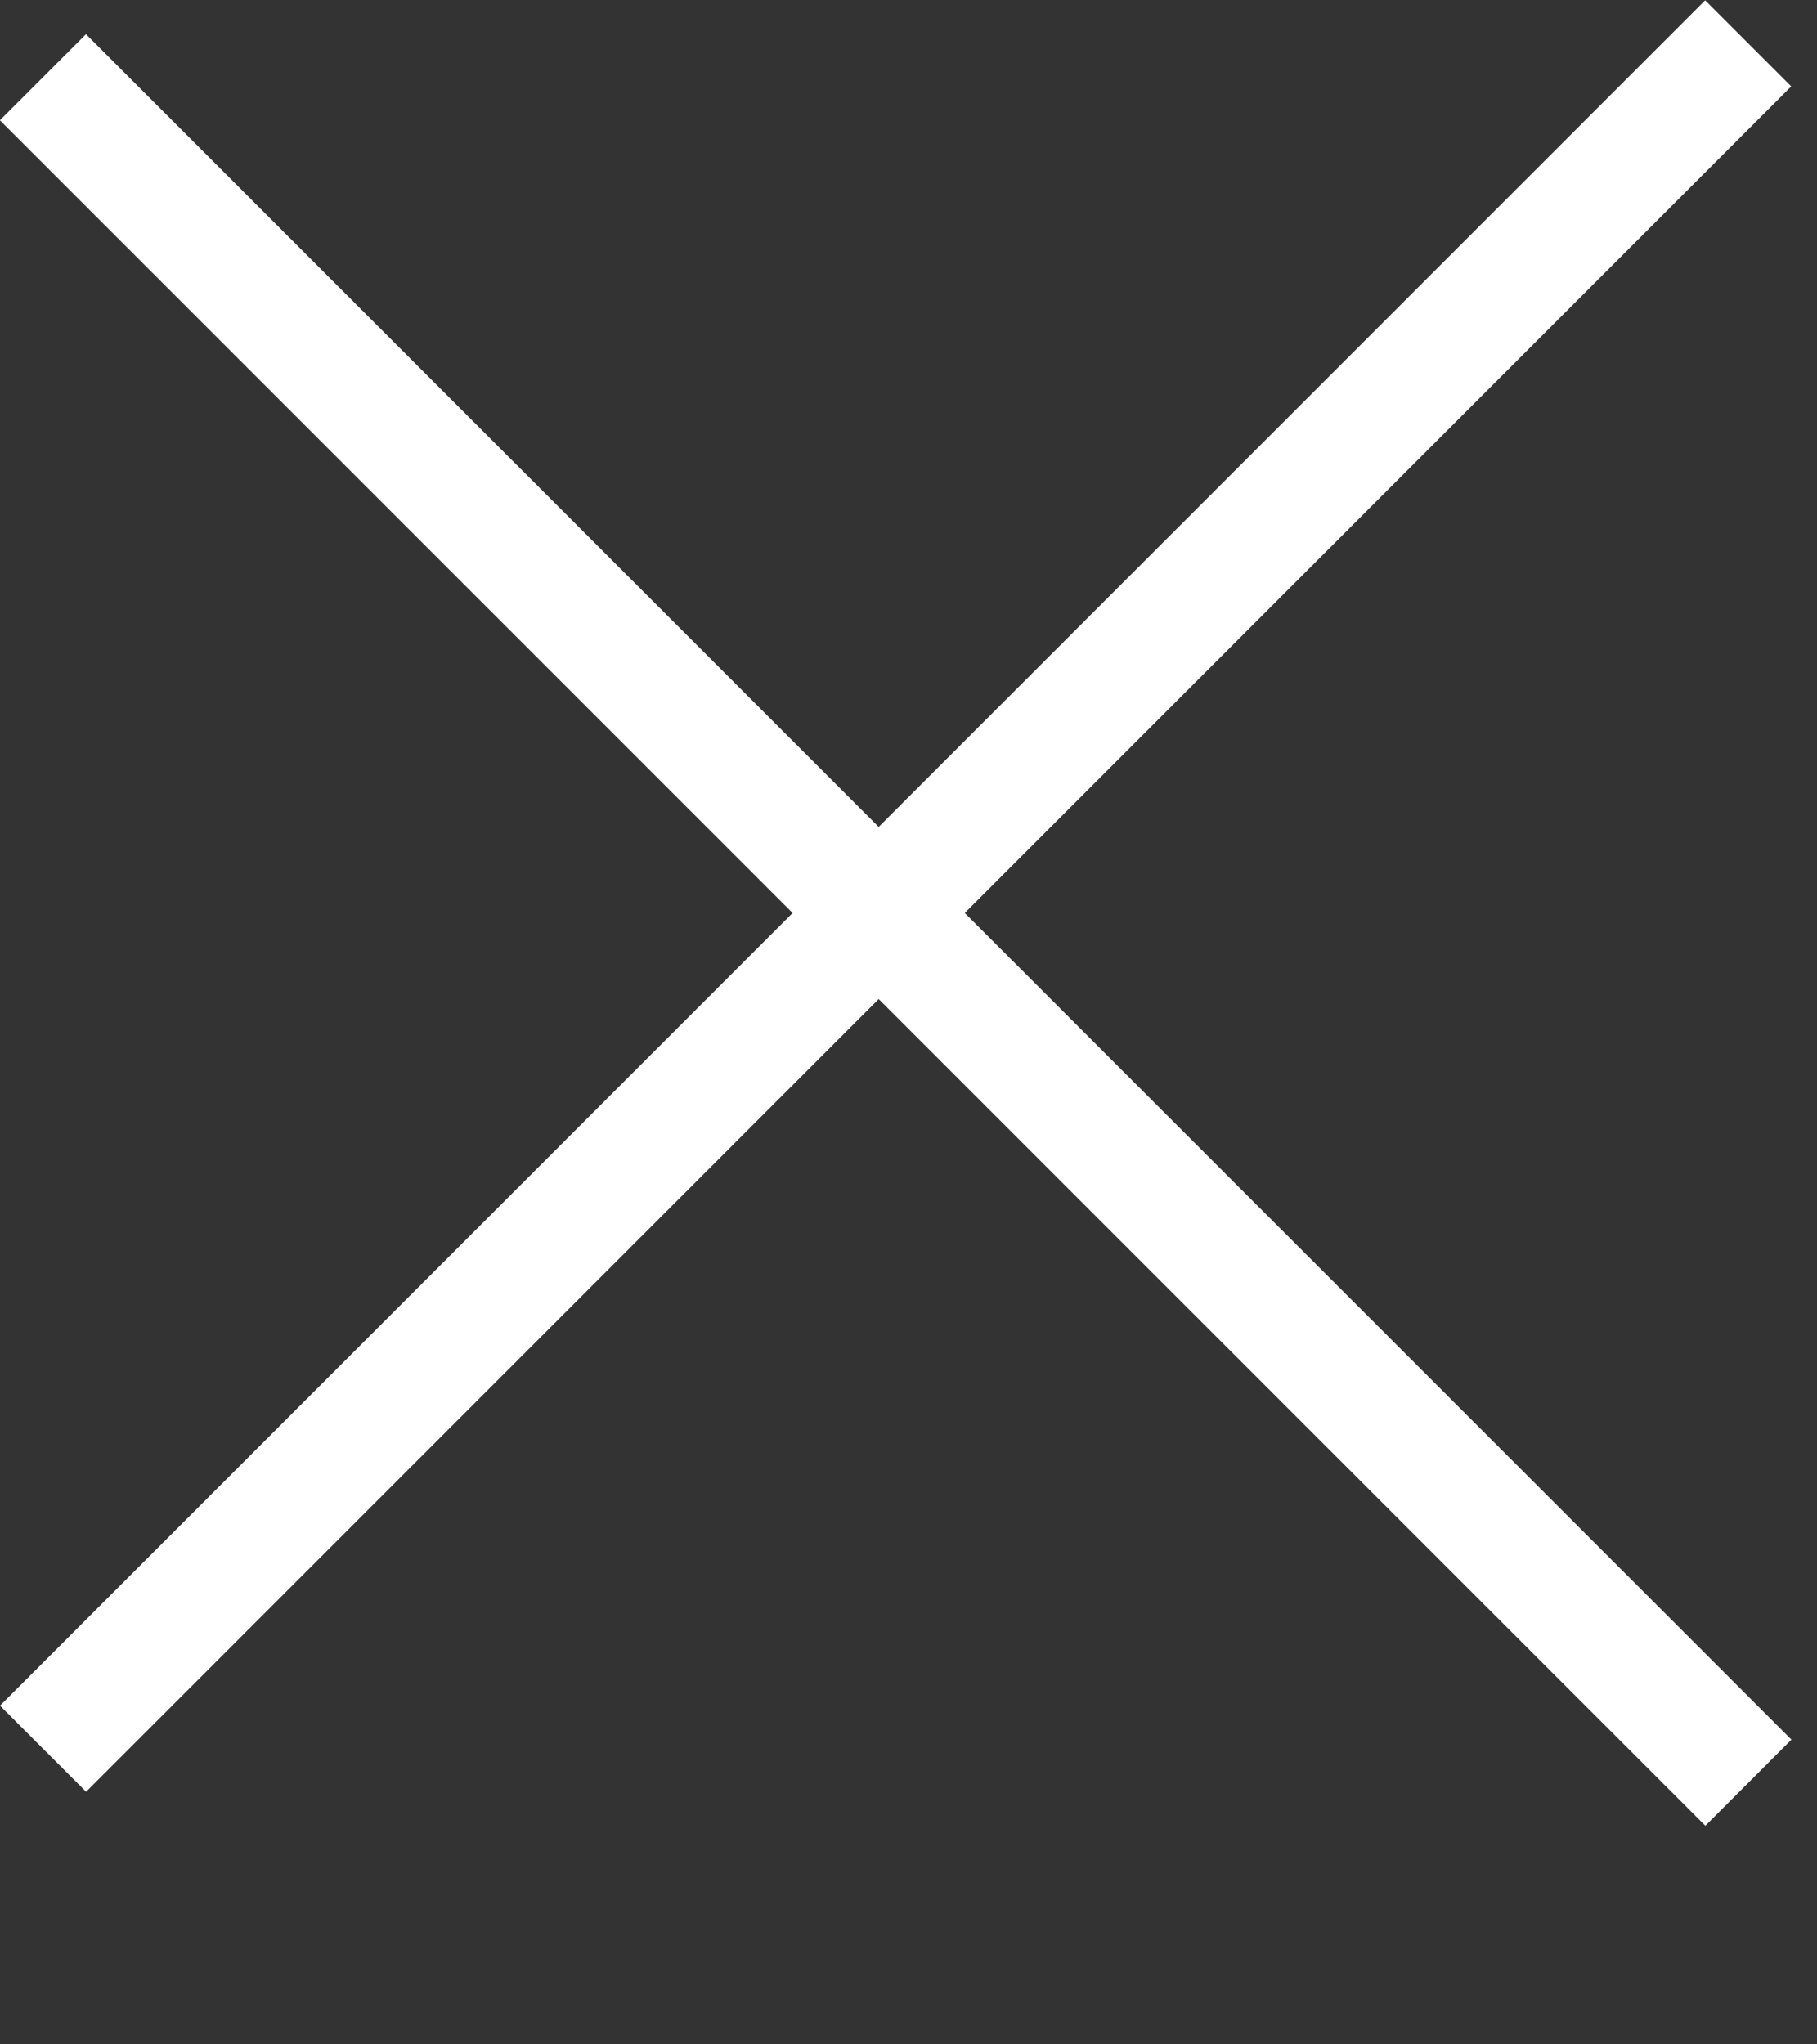 <?xml version="1.0" encoding="utf-8"?>
<svg xmlns="http://www.w3.org/2000/svg" fill="none" height="100%" overflow="visible" preserveAspectRatio="none" style="display: block;" viewBox="0 0 8 9" width="100%">
<rect x="0" y="0" width="8" height="9" fill="#333333" stroke="none"/>
<g id="Group 633669">
<line id="Line 684" stroke="white" stroke-width="0.536" x1="0.189" x2="7.698" y1="0.34" y2="7.848"/>
<line id="Line 685" stroke="white" stroke-width="0.536" transform="matrix(0.707 -0.707 -0.707 -0.707 -0 7.509)" x2="10.619" y1="-0.268" y2="-0.268"/>
</g>
</svg>